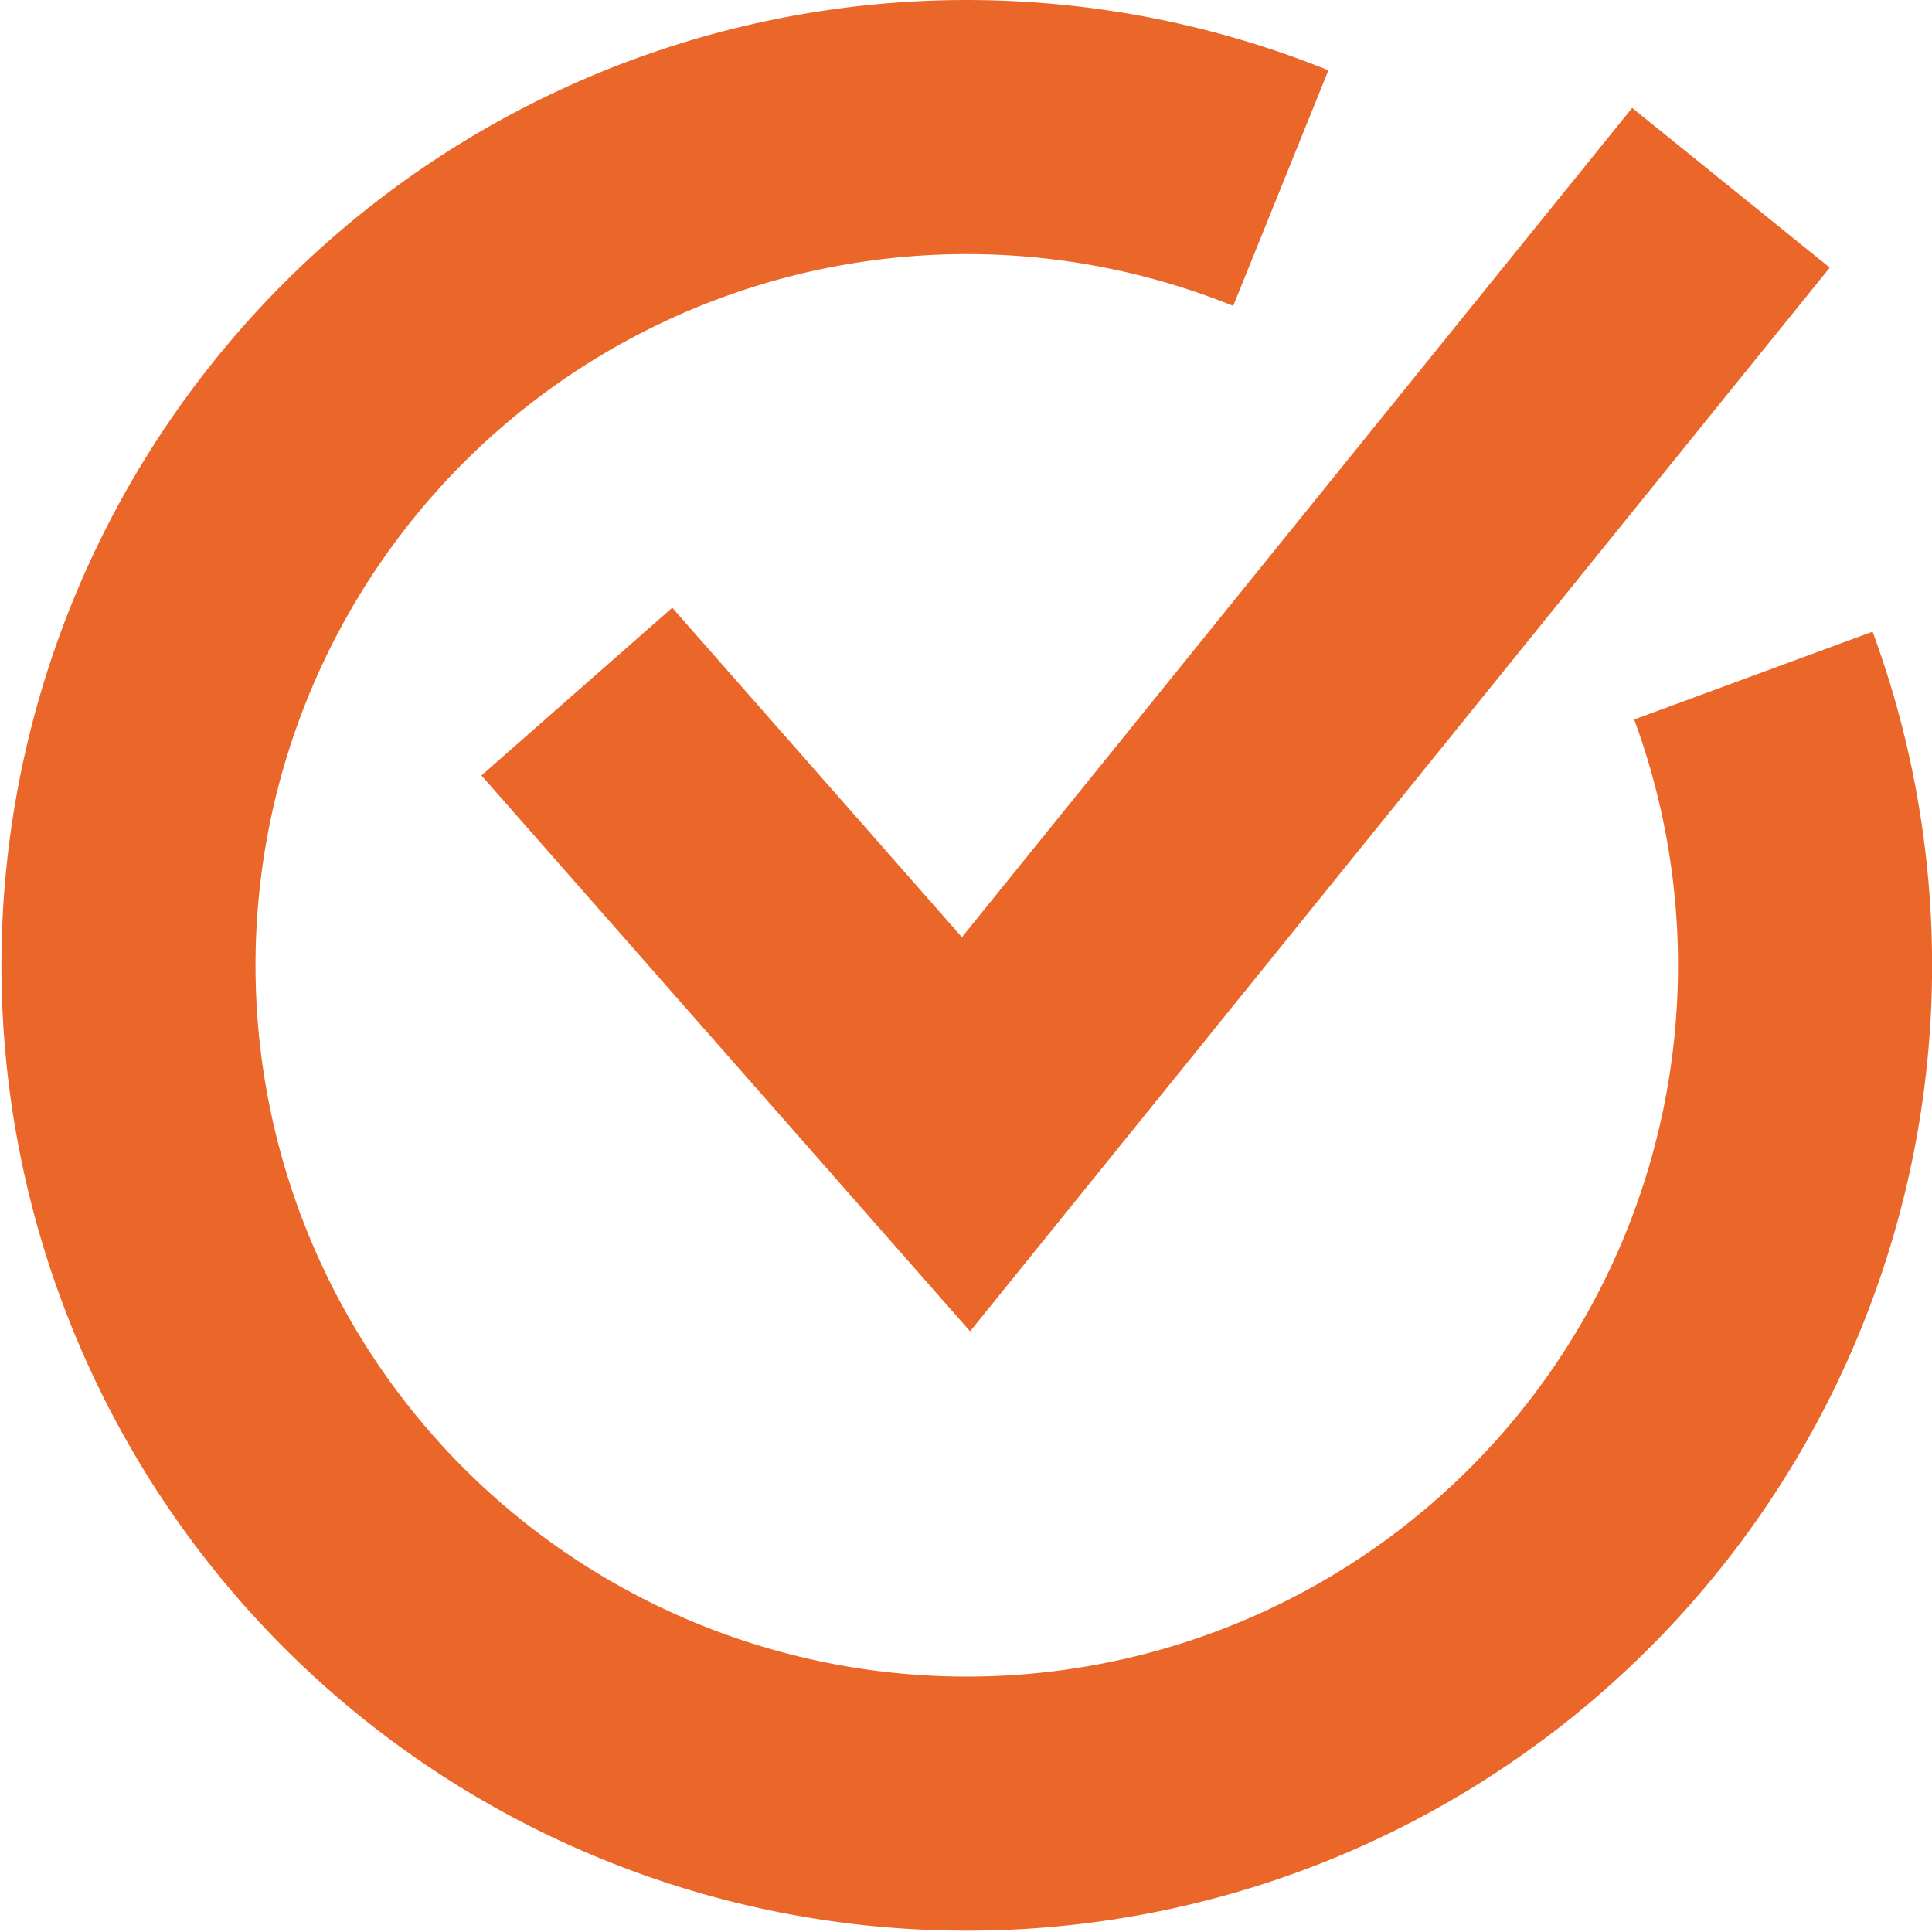 <?xml version="1.0" encoding="UTF-8"?> <svg xmlns="http://www.w3.org/2000/svg" viewBox="0 0 22.812 22.812"> <defs> <style>.cls-1{fill:none;stroke:#eb6729;stroke-miterlimit:10;stroke-width:3px;}</style> </defs> <g id="Layer_2" data-name="Layer 2"> <g id="Layer_1-2" data-name="Layer 1"> <path class="cls-1" d="M20.703,7.977a9.898,9.898,0,1,1-5.58-5.756"></path> <polyline class="cls-1" points="6.811 8.166 11.406 13.393 20.438 2.217"></polyline> </g> </g> </svg> 